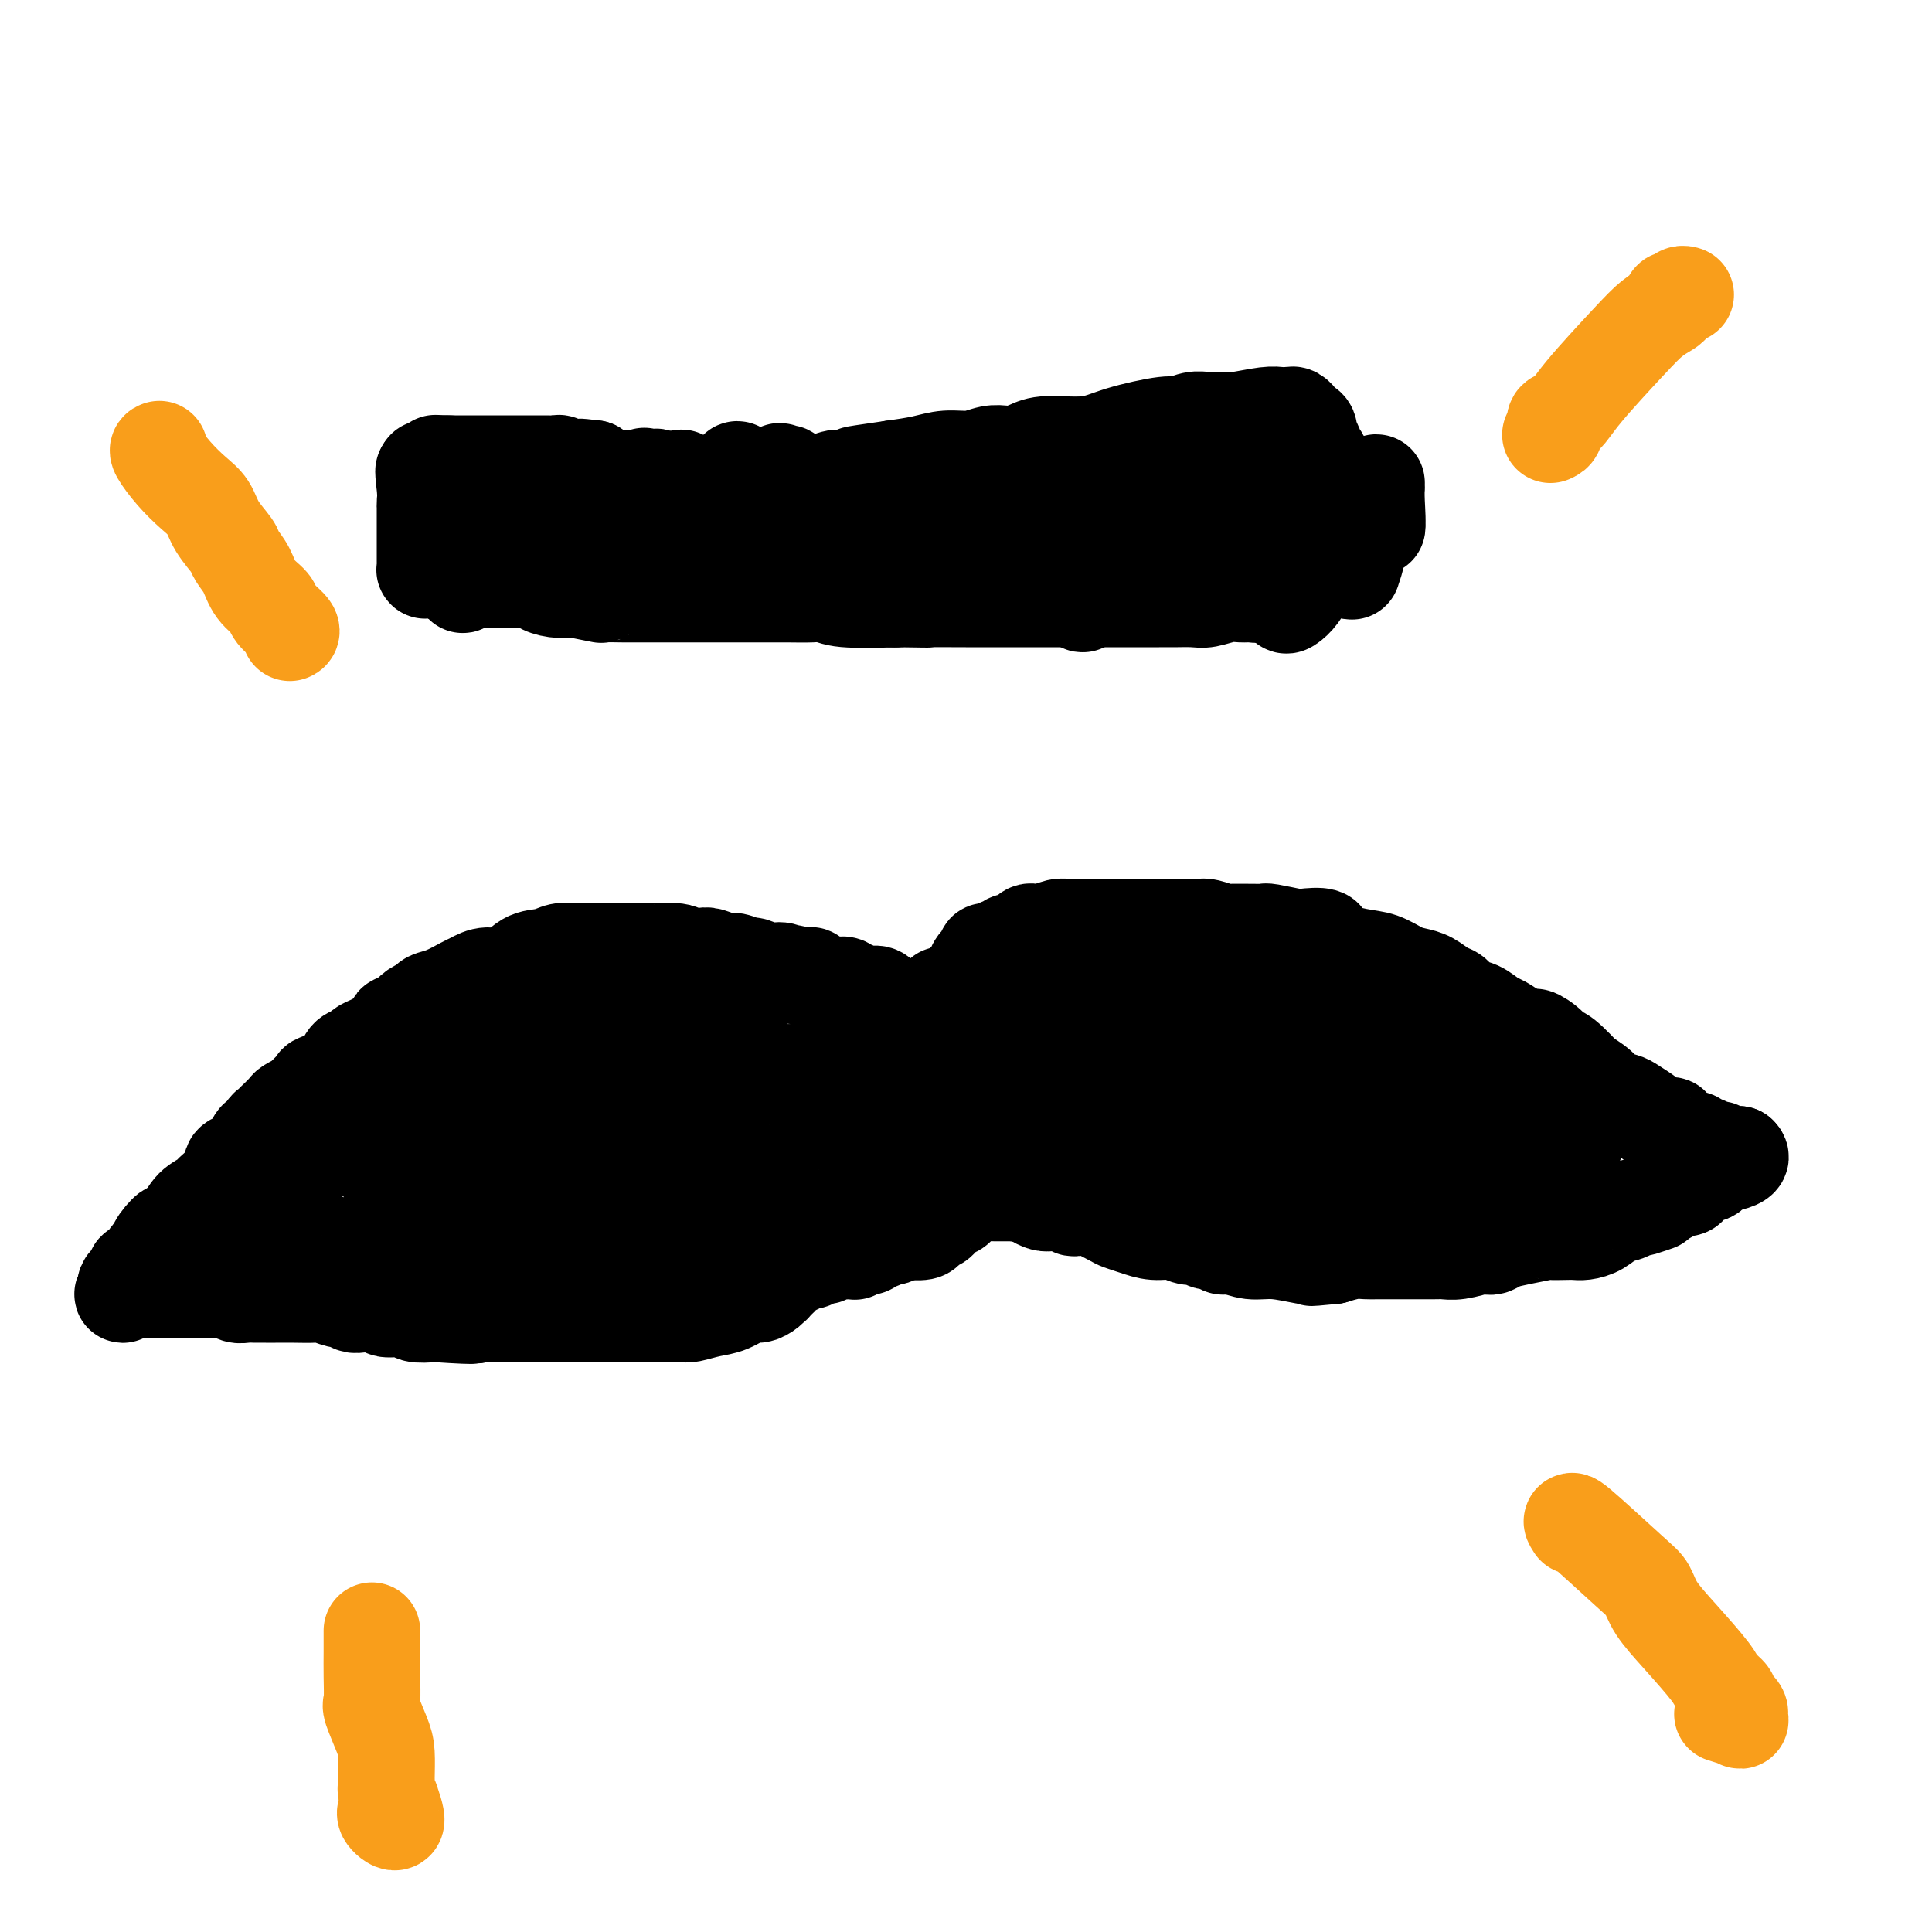 <svg viewBox='0 0 400 400' version='1.1' xmlns='http://www.w3.org/2000/svg' xmlns:xlink='http://www.w3.org/1999/xlink'><g fill='none' stroke='#000000' stroke-width='20' stroke-linecap='round' stroke-linejoin='round'><path d='M189,210c-0.333,0.007 -0.666,0.014 -1,0c-0.334,-0.014 -0.670,-0.050 -1,0c-0.330,0.050 -0.653,0.185 -1,0c-0.347,-0.185 -0.717,-0.689 -1,-1c-0.283,-0.311 -0.477,-0.427 -1,-1c-0.523,-0.573 -1.373,-1.603 -2,-2c-0.627,-0.397 -1.032,-0.163 -2,0c-0.968,0.163 -2.500,0.254 -3,0c-0.500,-0.254 0.033,-0.852 0,-1c-0.033,-0.148 -0.634,0.154 -1,0c-0.366,-0.154 -0.499,-0.763 -1,-1c-0.501,-0.237 -1.369,-0.102 -2,0c-0.631,0.102 -1.025,0.172 -2,0c-0.975,-0.172 -2.532,-0.585 -3,-1c-0.468,-0.415 0.152,-0.833 0,-1c-0.152,-0.167 -1.076,-0.084 -2,0'/><path d='M166,202c-3.926,-1.172 -2.240,-0.103 -2,0c0.240,0.103 -0.965,-0.761 -2,-1c-1.035,-0.239 -1.900,0.147 -3,0c-1.100,-0.147 -2.434,-0.828 -3,-1c-0.566,-0.172 -0.363,0.164 -1,0c-0.637,-0.164 -2.115,-0.827 -3,-1c-0.885,-0.173 -1.177,0.146 -2,0c-0.823,-0.146 -2.176,-0.757 -3,-1c-0.824,-0.243 -1.118,-0.118 -2,0c-0.882,0.118 -2.353,0.228 -3,0c-0.647,-0.228 -0.471,-0.793 -2,-1c-1.529,-0.207 -4.763,-0.055 -6,0c-1.237,0.055 -0.479,0.015 -1,0c-0.521,-0.015 -2.323,-0.004 -4,0c-1.677,0.004 -3.229,0.001 -4,0c-0.771,-0.001 -0.762,-0.001 -1,0c-0.238,0.001 -0.723,0.004 -1,0c-0.277,-0.004 -0.345,-0.014 -1,0c-0.655,0.014 -1.896,0.054 -3,0c-1.104,-0.054 -2.070,-0.201 -3,0c-0.930,0.201 -1.825,0.751 -3,1c-1.175,0.249 -2.631,0.198 -4,1c-1.369,0.802 -2.652,2.456 -4,3c-1.348,0.544 -2.760,-0.023 -4,0c-1.240,0.023 -2.306,0.636 -3,1c-0.694,0.364 -1.015,0.478 -2,1c-0.985,0.522 -2.634,1.452 -4,2c-1.366,0.548 -2.449,0.714 -3,1c-0.551,0.286 -0.572,0.692 -1,1c-0.428,0.308 -1.265,0.516 -2,1c-0.735,0.484 -1.367,1.242 -2,2'/><path d='M84,211c-4.794,1.997 -0.780,-0.012 0,0c0.780,0.012 -1.674,2.045 -3,3c-1.326,0.955 -1.525,0.831 -2,1c-0.475,0.169 -1.227,0.629 -2,1c-0.773,0.371 -1.567,0.653 -2,1c-0.433,0.347 -0.505,0.759 -1,1c-0.495,0.241 -1.412,0.311 -2,1c-0.588,0.689 -0.845,1.998 -2,3c-1.155,1.002 -3.206,1.697 -4,2c-0.794,0.303 -0.330,0.212 -1,1c-0.670,0.788 -2.475,2.453 -3,3c-0.525,0.547 0.228,-0.026 0,0c-0.228,0.026 -1.437,0.651 -2,1c-0.563,0.349 -0.479,0.421 -1,1c-0.521,0.579 -1.645,1.666 -2,2c-0.355,0.334 0.059,-0.085 0,0c-0.059,0.085 -0.593,0.674 -1,1c-0.407,0.326 -0.689,0.388 -1,1c-0.311,0.612 -0.652,1.774 -1,2c-0.348,0.226 -0.703,-0.485 -1,0c-0.297,0.485 -0.535,2.165 -1,3c-0.465,0.835 -1.158,0.826 -2,1c-0.842,0.174 -1.835,0.533 -2,1c-0.165,0.467 0.496,1.044 0,2c-0.496,0.956 -2.150,2.291 -3,3c-0.850,0.709 -0.896,0.792 -1,1c-0.104,0.208 -0.265,0.540 -1,1c-0.735,0.460 -2.044,1.047 -3,2c-0.956,0.953 -1.559,2.272 -2,3c-0.441,0.728 -0.721,0.864 -1,1'/><path d='M37,254c-3.748,3.848 -2.118,1.468 -2,1c0.118,-0.468 -1.278,0.975 -2,2c-0.722,1.025 -0.772,1.633 -1,2c-0.228,0.367 -0.635,0.494 -1,1c-0.365,0.506 -0.689,1.393 -1,2c-0.311,0.607 -0.609,0.936 -1,1c-0.391,0.064 -0.875,-0.137 -1,0c-0.125,0.137 0.110,0.611 0,1c-0.110,0.389 -0.566,0.692 -1,1c-0.434,0.308 -0.848,0.621 -1,1c-0.152,0.379 -0.044,0.822 0,1c0.044,0.178 0.022,0.089 0,0'/><path d='M26,267c-1.529,2.011 0.149,0.539 1,0c0.851,-0.539 0.875,-0.144 1,0c0.125,0.144 0.349,0.039 1,0c0.651,-0.039 1.728,-0.010 2,0c0.272,0.010 -0.260,0.003 0,0c0.260,-0.003 1.312,-0.001 2,0c0.688,0.001 1.011,0.000 2,0c0.989,-0.000 2.643,-0.000 4,0c1.357,0.000 2.418,0.000 3,0c0.582,-0.000 0.684,-0.001 1,0c0.316,0.001 0.847,0.004 1,0c0.153,-0.004 -0.072,-0.015 0,0c0.072,0.015 0.442,0.057 1,0c0.558,-0.057 1.305,-0.211 2,0c0.695,0.211 1.340,0.789 2,1c0.660,0.211 1.337,0.057 2,0c0.663,-0.057 1.312,-0.015 2,0c0.688,0.015 1.415,0.003 2,0c0.585,-0.003 1.029,0.003 2,0c0.971,-0.003 2.469,-0.016 4,0c1.531,0.016 3.096,0.061 4,0c0.904,-0.061 1.146,-0.226 2,0c0.854,0.226 2.321,0.844 3,1c0.679,0.156 0.571,-0.150 1,0c0.429,0.150 1.397,0.757 2,1c0.603,0.243 0.842,0.121 2,0c1.158,-0.121 3.236,-0.242 4,0c0.764,0.242 0.215,0.848 1,1c0.785,0.152 2.904,-0.152 4,0c1.096,0.152 1.170,0.758 2,1c0.830,0.242 2.415,0.121 4,0'/><path d='M90,272c11.422,0.774 7.976,0.207 7,0c-0.976,-0.207 0.516,-0.056 2,0c1.484,0.056 2.959,0.015 4,0c1.041,-0.015 1.647,-0.004 3,0c1.353,0.004 3.452,0.001 5,0c1.548,-0.001 2.545,-0.000 4,0c1.455,0.000 3.367,0.000 5,0c1.633,-0.000 2.987,-0.000 4,0c1.013,0.000 1.684,0.000 2,0c0.316,-0.000 0.277,-0.000 2,0c1.723,0.000 5.208,0.001 7,0c1.792,-0.001 1.890,-0.004 2,0c0.110,0.004 0.233,0.013 1,0c0.767,-0.013 2.177,-0.050 3,0c0.823,0.050 1.060,0.186 2,0c0.940,-0.186 2.584,-0.693 4,-1c1.416,-0.307 2.604,-0.412 4,-1c1.396,-0.588 3.001,-1.659 4,-2c0.999,-0.341 1.391,0.048 2,0c0.609,-0.048 1.433,-0.533 2,-1c0.567,-0.467 0.875,-0.917 1,-1c0.125,-0.083 0.065,0.200 0,0c-0.065,-0.200 -0.135,-0.882 0,-1c0.135,-0.118 0.474,0.327 1,0c0.526,-0.327 1.237,-1.425 2,-2c0.763,-0.575 1.577,-0.626 2,-1c0.423,-0.374 0.453,-1.069 1,-2c0.547,-0.931 1.609,-2.097 2,-3c0.391,-0.903 0.112,-1.544 0,-2c-0.112,-0.456 -0.056,-0.728 0,-1'/><path d='M168,254c1.327,-2.372 0.145,-1.802 0,-2c-0.145,-0.198 0.746,-1.166 1,-2c0.254,-0.834 -0.128,-1.536 0,-2c0.128,-0.464 0.766,-0.690 1,-1c0.234,-0.310 0.063,-0.703 0,-1c-0.063,-0.297 -0.017,-0.499 0,-1c0.017,-0.501 0.004,-1.302 0,-2c-0.004,-0.698 -0.001,-1.294 0,-2c0.001,-0.706 0.000,-1.521 0,-2c-0.000,-0.479 -0.000,-0.623 0,-1c0.000,-0.377 0.001,-0.989 0,-2c-0.001,-1.011 -0.002,-2.422 0,-3c0.002,-0.578 0.008,-0.322 0,-1c-0.008,-0.678 -0.030,-2.291 0,-3c0.030,-0.709 0.112,-0.515 0,-1c-0.112,-0.485 -0.419,-1.650 0,-3c0.419,-1.350 1.562,-2.886 2,-4c0.438,-1.114 0.170,-1.805 0,-2c-0.170,-0.195 -0.244,0.106 0,0c0.244,-0.106 0.804,-0.619 1,-1c0.196,-0.381 0.026,-0.631 0,-1c-0.026,-0.369 0.090,-0.858 0,-1c-0.090,-0.142 -0.386,0.061 0,0c0.386,-0.061 1.454,-0.388 2,0c0.546,0.388 0.570,1.489 1,2c0.430,0.511 1.266,0.432 2,2c0.734,1.568 1.367,4.784 2,8'/><path d='M180,228c0.652,1.630 -0.218,-0.296 0,0c0.218,0.296 1.523,2.814 2,4c0.477,1.186 0.125,1.041 0,1c-0.125,-0.041 -0.023,0.022 0,0c0.023,-0.022 -0.032,-0.130 0,0c0.032,0.130 0.153,0.497 0,1c-0.153,0.503 -0.578,1.141 0,-1c0.578,-2.141 2.159,-7.061 3,-9c0.841,-1.939 0.943,-0.897 1,-2c0.057,-1.103 0.071,-4.350 0,-6c-0.071,-1.650 -0.225,-1.704 0,-2c0.225,-0.296 0.831,-0.836 1,-1c0.169,-0.164 -0.098,0.046 0,1c0.098,0.954 0.562,2.651 1,4c0.438,1.349 0.849,2.351 1,3c0.151,0.649 0.041,0.944 0,2c-0.041,1.056 -0.012,2.873 0,4c0.012,1.127 0.006,1.563 0,2'/><path d='M189,229c0.309,3.118 0.083,2.914 0,3c-0.083,0.086 -0.022,0.461 0,1c0.022,0.539 0.006,1.242 0,2c-0.006,0.758 -0.001,1.571 0,2c0.001,0.429 -0.002,0.472 0,1c0.002,0.528 0.011,1.540 0,2c-0.011,0.460 -0.040,0.370 0,1c0.040,0.630 0.150,1.982 0,3c-0.150,1.018 -0.561,1.701 -1,2c-0.439,0.299 -0.906,0.213 -1,1c-0.094,0.787 0.187,2.447 0,3c-0.187,0.553 -0.841,-0.003 -1,0c-0.159,0.003 0.176,0.564 0,1c-0.176,0.436 -0.863,0.748 -1,1c-0.137,0.252 0.274,0.444 0,1c-0.274,0.556 -1.235,1.478 -2,2c-0.765,0.522 -1.336,0.646 -2,1c-0.664,0.354 -1.422,0.938 -2,1c-0.578,0.062 -0.977,-0.397 -2,0c-1.023,0.397 -2.671,1.650 -4,2c-1.329,0.350 -2.340,-0.205 -4,0c-1.660,0.205 -3.968,1.169 -6,2c-2.032,0.831 -3.786,1.529 -5,2c-1.214,0.471 -1.886,0.715 -3,1c-1.114,0.285 -2.669,0.612 -4,1c-1.331,0.388 -2.437,0.836 -3,1c-0.563,0.164 -0.584,0.044 -1,0c-0.416,-0.044 -1.227,-0.012 -2,0c-0.773,0.012 -1.506,0.003 -3,0c-1.494,-0.003 -3.747,-0.002 -6,0'/><path d='M136,266c-4.037,-0.007 -8.131,-0.024 -12,0c-3.869,0.024 -7.514,0.090 -10,0c-2.486,-0.090 -3.813,-0.336 -5,-1c-1.187,-0.664 -2.233,-1.746 -3,-2c-0.767,-0.254 -1.254,0.322 -2,0c-0.746,-0.322 -1.751,-1.540 -2,-2c-0.249,-0.460 0.257,-0.162 0,0c-0.257,0.162 -1.276,0.187 -2,0c-0.724,-0.187 -1.152,-0.586 -2,-1c-0.848,-0.414 -2.117,-0.843 -3,-1c-0.883,-0.157 -1.380,-0.042 -2,0c-0.620,0.042 -1.363,0.011 -2,0c-0.637,-0.011 -1.168,-0.002 -2,0c-0.832,0.002 -1.966,-0.004 -3,0c-1.034,0.004 -1.968,0.016 -4,0c-2.032,-0.016 -5.160,-0.061 -7,0c-1.840,0.061 -2.391,0.226 -3,0c-0.609,-0.226 -1.277,-0.844 -2,-1c-0.723,-0.156 -1.502,0.152 -2,0c-0.498,-0.152 -0.714,-0.762 -1,-1c-0.286,-0.238 -0.642,-0.102 -1,0c-0.358,0.102 -0.716,0.172 -1,0c-0.284,-0.172 -0.492,-0.586 -1,-1c-0.508,-0.414 -1.317,-0.828 -2,-1c-0.683,-0.172 -1.241,-0.101 -2,0c-0.759,0.101 -1.719,0.233 -2,0c-0.281,-0.233 0.117,-0.832 0,-1c-0.117,-0.168 -0.748,0.095 -1,0c-0.252,-0.095 -0.126,-0.547 0,-1'/><path d='M57,253c-2.321,-1.111 -0.622,-0.889 0,-1c0.622,-0.111 0.167,-0.556 0,-1c-0.167,-0.444 -0.046,-0.886 0,-1c0.046,-0.114 0.016,0.101 0,0c-0.016,-0.101 -0.019,-0.516 0,-1c0.019,-0.484 0.061,-1.035 0,-2c-0.061,-0.965 -0.226,-2.342 0,-3c0.226,-0.658 0.842,-0.596 2,-1c1.158,-0.404 2.856,-1.273 4,-2c1.144,-0.727 1.733,-1.313 3,-2c1.267,-0.687 3.212,-1.476 4,-2c0.788,-0.524 0.419,-0.784 1,-1c0.581,-0.216 2.112,-0.390 3,-1c0.888,-0.610 1.131,-1.658 2,-2c0.869,-0.342 2.362,0.022 3,0c0.638,-0.022 0.422,-0.430 1,-1c0.578,-0.570 1.952,-1.301 3,-2c1.048,-0.699 1.772,-1.367 3,-2c1.228,-0.633 2.962,-1.231 4,-2c1.038,-0.769 1.380,-1.710 2,-2c0.620,-0.290 1.519,0.072 2,0c0.481,-0.072 0.543,-0.578 1,-1c0.457,-0.422 1.307,-0.759 2,-1c0.693,-0.241 1.228,-0.384 2,-1c0.772,-0.616 1.781,-1.704 3,-2c1.219,-0.296 2.647,0.200 4,0c1.353,-0.200 2.631,-1.095 4,-2c1.369,-0.905 2.830,-1.821 4,-2c1.170,-0.179 2.049,0.377 3,0c0.951,-0.377 1.976,-1.689 3,-3'/><path d='M120,212c11.324,-5.177 8.134,-2.119 8,-1c-0.134,1.119 2.790,0.300 4,0c1.210,-0.300 0.708,-0.080 1,0c0.292,0.080 1.377,0.021 2,0c0.623,-0.021 0.783,-0.003 1,0c0.217,0.003 0.490,-0.010 1,0c0.510,0.010 1.259,0.042 2,0c0.741,-0.042 1.476,-0.157 2,0c0.524,0.157 0.837,0.588 1,1c0.163,0.412 0.178,0.806 1,2c0.822,1.194 2.453,3.187 3,4c0.547,0.813 0.010,0.445 0,1c-0.010,0.555 0.505,2.032 1,3c0.495,0.968 0.969,1.428 1,2c0.031,0.572 -0.380,1.257 0,2c0.380,0.743 1.552,1.545 2,2c0.448,0.455 0.173,0.564 0,1c-0.173,0.436 -0.242,1.200 0,2c0.242,0.800 0.797,1.635 1,2c0.203,0.365 0.055,0.261 0,1c-0.055,0.739 -0.017,2.323 0,3c0.017,0.677 0.012,0.447 0,1c-0.012,0.553 -0.032,1.888 0,3c0.032,1.112 0.116,2.000 0,3c-0.116,1.000 -0.431,2.110 -1,3c-0.569,0.890 -1.393,1.559 -2,2c-0.607,0.441 -0.997,0.654 -2,1c-1.003,0.346 -2.619,0.825 -4,1c-1.381,0.175 -2.526,0.047 -4,0c-1.474,-0.047 -3.278,-0.013 -5,0c-1.722,0.013 -3.361,0.007 -5,0'/><path d='M128,251c-2.851,-0.256 -2.978,-0.896 -4,-1c-1.022,-0.104 -2.938,0.327 -5,0c-2.062,-0.327 -4.271,-1.412 -6,-2c-1.729,-0.588 -2.978,-0.679 -4,-1c-1.022,-0.321 -1.818,-0.874 -3,-1c-1.182,-0.126 -2.749,0.173 -4,0c-1.251,-0.173 -2.185,-0.820 -3,-1c-0.815,-0.180 -1.510,0.106 -2,0c-0.490,-0.106 -0.776,-0.603 -1,-1c-0.224,-0.397 -0.387,-0.695 -1,-1c-0.613,-0.305 -1.675,-0.618 -2,-1c-0.325,-0.382 0.088,-0.835 0,-1c-0.088,-0.165 -0.677,-0.044 -1,0c-0.323,0.044 -0.382,0.011 -1,0c-0.618,-0.011 -1.797,0.000 -3,0c-1.203,-0.000 -2.431,-0.011 -3,0c-0.569,0.011 -0.478,0.044 -1,0c-0.522,-0.044 -1.656,-0.167 -2,0c-0.344,0.167 0.103,0.622 0,1c-0.103,0.378 -0.755,0.677 -1,1c-0.245,0.323 -0.082,0.669 0,1c0.082,0.331 0.084,0.645 0,1c-0.084,0.355 -0.253,0.749 0,1c0.253,0.251 0.930,0.357 2,0c1.070,-0.357 2.535,-1.179 4,-2'/><path d='M87,244c2.991,-1.121 7.467,-3.922 10,-5c2.533,-1.078 3.123,-0.432 5,-1c1.877,-0.568 5.039,-2.351 8,-4c2.961,-1.649 5.719,-3.166 8,-4c2.281,-0.834 4.084,-0.985 6,-2c1.916,-1.015 3.944,-2.894 6,-4c2.056,-1.106 4.140,-1.437 7,-3c2.860,-1.563 6.496,-4.356 9,-6c2.504,-1.644 3.877,-2.138 5,-3c1.123,-0.862 1.995,-2.092 2,-1c0.005,1.092 -0.856,4.508 -2,7c-1.144,2.492 -2.572,4.062 -4,6c-1.428,1.938 -2.855,4.244 -4,6c-1.145,1.756 -2.006,2.961 -3,4c-0.994,1.039 -2.121,1.910 -3,3c-0.879,1.090 -1.512,2.398 -2,3c-0.488,0.602 -0.833,0.497 -1,0c-0.167,-0.497 -0.158,-1.387 0,-2c0.158,-0.613 0.465,-0.948 1,-2c0.535,-1.052 1.298,-2.822 2,-4c0.702,-1.178 1.343,-1.765 1,-2c-0.343,-0.235 -1.672,-0.117 -3,0'/><path d='M135,230c-1.397,-0.454 -4.890,3.411 -7,6c-2.110,2.589 -2.836,3.903 -4,5c-1.164,1.097 -2.766,1.977 -3,2c-0.234,0.023 0.899,-0.810 2,-2c1.101,-1.190 2.168,-2.738 4,-5c1.832,-2.262 4.427,-5.238 6,-7c1.573,-1.762 2.124,-2.308 3,-3c0.876,-0.692 2.079,-1.528 3,-2c0.921,-0.472 1.561,-0.578 2,-1c0.439,-0.422 0.677,-1.160 1,-2c0.323,-0.840 0.731,-1.782 1,-2c0.269,-0.218 0.401,0.288 1,0c0.599,-0.288 1.666,-1.371 2,-2c0.334,-0.629 -0.066,-0.805 0,-1c0.066,-0.195 0.596,-0.408 1,0c0.404,0.408 0.681,1.437 1,2c0.319,0.563 0.681,0.658 1,1c0.319,0.342 0.596,0.929 1,1c0.404,0.071 0.935,-0.373 1,0c0.065,0.373 -0.336,1.564 0,2c0.336,0.436 1.410,0.117 3,0c1.590,-0.117 3.697,-0.031 6,0c2.303,0.031 4.801,0.009 6,0c1.199,-0.009 1.100,-0.004 1,0'/><path d='M167,222c2.649,0.000 1.273,0.001 1,0c-0.273,-0.001 0.557,-0.004 1,0c0.443,0.004 0.497,0.015 1,0c0.503,-0.015 1.454,-0.056 2,0c0.546,0.056 0.685,0.207 1,0c0.315,-0.207 0.804,-0.774 1,-1c0.196,-0.226 0.098,-0.113 0,0'/><path d='M195,206c0.024,0.423 0.048,0.845 0,1c-0.048,0.155 -0.167,0.042 0,0c0.167,-0.042 0.619,-0.012 1,0c0.381,0.012 0.690,0.006 1,0'/><path d='M197,207c0.504,0.025 0.765,-0.413 1,-1c0.235,-0.587 0.445,-1.323 1,-2c0.555,-0.677 1.454,-1.296 2,-2c0.546,-0.704 0.738,-1.495 1,-2c0.262,-0.505 0.595,-0.724 1,-1c0.405,-0.276 0.883,-0.609 1,-1c0.117,-0.391 -0.127,-0.841 0,-1c0.127,-0.159 0.626,-0.027 1,0c0.374,0.027 0.624,-0.049 1,0c0.376,0.049 0.878,0.224 1,0c0.122,-0.224 -0.136,-0.847 0,-1c0.136,-0.153 0.667,0.166 1,0c0.333,-0.166 0.470,-0.815 1,-1c0.530,-0.185 1.453,0.095 2,0c0.547,-0.095 0.716,-0.565 1,-1c0.284,-0.435 0.682,-0.834 1,-1c0.318,-0.166 0.558,-0.097 1,0c0.442,0.097 1.088,0.222 2,0c0.912,-0.222 2.090,-0.792 3,-1c0.910,-0.208 1.554,-0.056 2,0c0.446,0.056 0.696,0.015 1,0c0.304,-0.015 0.664,-0.004 1,0c0.336,0.004 0.648,0.001 1,0c0.352,-0.001 0.744,-0.000 2,0c1.256,0.000 3.377,0.000 5,0c1.623,-0.000 2.750,-0.000 4,0c1.250,0.000 2.625,0.000 4,0'/><path d='M239,192c4.292,-0.155 2.022,-0.042 1,0c-1.022,0.042 -0.796,0.011 0,0c0.796,-0.011 2.161,-0.004 3,0c0.839,0.004 1.151,0.005 2,0c0.849,-0.005 2.235,-0.015 3,0c0.765,0.015 0.910,0.057 1,0c0.090,-0.057 0.125,-0.211 1,0c0.875,0.211 2.588,0.789 3,1c0.412,0.211 -0.479,0.056 1,0c1.479,-0.056 5.328,-0.011 7,0c1.672,0.011 1.166,-0.011 1,0c-0.166,0.011 0.010,0.054 0,0c-0.010,-0.054 -0.204,-0.205 1,0c1.204,0.205 3.805,0.766 5,1c1.195,0.234 0.983,0.142 2,0c1.017,-0.142 3.262,-0.333 4,0c0.738,0.333 -0.032,1.189 1,2c1.032,0.811 3.865,1.578 6,2c2.135,0.422 3.573,0.498 5,1c1.427,0.502 2.844,1.429 4,2c1.156,0.571 2.052,0.787 3,1c0.948,0.213 1.947,0.423 3,1c1.053,0.577 2.159,1.521 3,2c0.841,0.479 1.417,0.495 2,1c0.583,0.505 1.172,1.501 2,2c0.828,0.499 1.896,0.501 3,1c1.104,0.499 2.244,1.495 3,2c0.756,0.505 1.127,0.521 2,1c0.873,0.479 2.250,1.423 3,2c0.750,0.577 0.875,0.789 1,1'/><path d='M315,215c6.930,3.221 3.753,0.773 3,0c-0.753,-0.773 0.916,0.127 2,1c1.084,0.873 1.583,1.718 2,2c0.417,0.282 0.754,0.002 2,1c1.246,0.998 3.402,3.276 4,4c0.598,0.724 -0.361,-0.105 0,0c0.361,0.105 2.041,1.145 3,2c0.959,0.855 1.198,1.524 2,2c0.802,0.476 2.168,0.758 3,1c0.832,0.242 1.131,0.442 2,1c0.869,0.558 2.309,1.473 3,2c0.691,0.527 0.632,0.666 1,1c0.368,0.334 1.163,0.864 2,1c0.837,0.136 1.716,-0.121 2,0c0.284,0.121 -0.026,0.620 0,1c0.026,0.380 0.388,0.642 1,1c0.612,0.358 1.472,0.813 2,1c0.528,0.187 0.723,0.107 1,0c0.277,-0.107 0.638,-0.240 1,0c0.362,0.240 0.727,0.853 1,1c0.273,0.147 0.454,-0.171 1,0c0.546,0.171 1.456,0.830 2,1c0.544,0.170 0.723,-0.151 1,0c0.277,0.151 0.652,0.772 1,1c0.348,0.228 0.671,0.061 1,0c0.329,-0.061 0.666,-0.018 1,0c0.334,0.018 0.667,0.009 1,0'/><path d='M360,239c1.379,1.084 -1.672,1.793 -3,2c-1.328,0.207 -0.933,-0.088 -1,0c-0.067,0.088 -0.595,0.558 -1,1c-0.405,0.442 -0.686,0.857 -1,1c-0.314,0.143 -0.660,0.014 -1,0c-0.340,-0.014 -0.672,0.086 -1,0c-0.328,-0.086 -0.650,-0.360 -1,0c-0.350,0.360 -0.726,1.353 -1,2c-0.274,0.647 -0.445,0.947 -1,1c-0.555,0.053 -1.496,-0.139 -2,0c-0.504,0.139 -0.573,0.611 -1,1c-0.427,0.389 -1.214,0.694 -2,1'/><path d='M344,248c-2.532,1.559 -0.862,0.957 -1,1c-0.138,0.043 -2.084,0.732 -3,1c-0.916,0.268 -0.800,0.117 -1,0c-0.200,-0.117 -0.714,-0.199 -1,0c-0.286,0.199 -0.342,0.680 -1,1c-0.658,0.320 -1.918,0.478 -3,1c-1.082,0.522 -1.986,1.408 -3,2c-1.014,0.592 -2.138,0.890 -3,1c-0.862,0.110 -1.462,0.033 -2,0c-0.538,-0.033 -1.015,-0.020 -2,0c-0.985,0.020 -2.477,0.048 -3,0c-0.523,-0.048 -0.077,-0.170 -1,0c-0.923,0.170 -3.217,0.634 -5,1c-1.783,0.366 -3.057,0.634 -4,1c-0.943,0.366 -1.556,0.829 -2,1c-0.444,0.171 -0.720,0.050 -1,0c-0.280,-0.050 -0.565,-0.027 -1,0c-0.435,0.027 -1.020,0.060 -1,0c0.020,-0.060 0.644,-0.212 0,0c-0.644,0.212 -2.557,0.789 -4,1c-1.443,0.211 -2.416,0.057 -3,0c-0.584,-0.057 -0.779,-0.015 -1,0c-0.221,0.015 -0.467,0.004 -1,0c-0.533,-0.004 -1.354,-0.001 -2,0c-0.646,0.001 -1.117,0.001 -2,0c-0.883,-0.001 -2.178,-0.001 -3,0c-0.822,0.001 -1.170,0.003 -2,0c-0.830,-0.003 -2.140,-0.011 -3,0c-0.860,0.011 -1.270,0.041 -2,0c-0.730,-0.041 -1.780,-0.155 -3,0c-1.220,0.155 -2.610,0.577 -4,1'/><path d='M276,260c-8.177,0.778 -2.619,0.224 -1,0c1.619,-0.224 -0.700,-0.117 -2,0c-1.300,0.117 -1.581,0.243 -3,0c-1.419,-0.243 -3.976,-0.854 -6,-1c-2.024,-0.146 -3.515,0.172 -5,0c-1.485,-0.172 -2.964,-0.835 -4,-1c-1.036,-0.165 -1.628,0.167 -2,0c-0.372,-0.167 -0.525,-0.833 -1,-1c-0.475,-0.167 -1.274,0.166 -2,0c-0.726,-0.166 -1.380,-0.832 -2,-1c-0.620,-0.168 -1.206,0.162 -2,0c-0.794,-0.162 -1.796,-0.816 -3,-1c-1.204,-0.184 -2.610,0.101 -4,0c-1.390,-0.101 -2.764,-0.587 -4,-1c-1.236,-0.413 -2.334,-0.752 -3,-1c-0.666,-0.248 -0.899,-0.407 -2,-1c-1.101,-0.593 -3.069,-1.622 -4,-2c-0.931,-0.378 -0.825,-0.105 -1,0c-0.175,0.105 -0.631,0.042 -1,0c-0.369,-0.042 -0.651,-0.063 -1,0c-0.349,0.063 -0.765,0.210 -1,0c-0.235,-0.210 -0.288,-0.778 -1,-1c-0.712,-0.222 -2.084,-0.097 -3,0c-0.916,0.097 -1.375,0.166 -2,0c-0.625,-0.166 -1.417,-0.566 -2,-1c-0.583,-0.434 -0.957,-0.901 -1,-1c-0.043,-0.099 0.246,0.169 0,0c-0.246,-0.169 -1.028,-0.776 -2,-1c-0.972,-0.224 -2.135,-0.064 -3,0c-0.865,0.064 -1.433,0.032 -2,0'/><path d='M206,246c-11.112,-2.410 -3.891,-1.434 -2,-1c1.891,0.434 -1.549,0.328 -3,0c-1.451,-0.328 -0.915,-0.876 -1,-1c-0.085,-0.124 -0.793,0.176 -1,0c-0.207,-0.176 0.085,-0.828 0,-1c-0.085,-0.172 -0.546,0.134 -1,0c-0.454,-0.134 -0.899,-0.710 -1,-1c-0.101,-0.290 0.142,-0.295 0,-1c-0.142,-0.705 -0.669,-2.112 -1,-3c-0.331,-0.888 -0.467,-1.258 -1,-2c-0.533,-0.742 -1.463,-1.858 -2,-3c-0.537,-1.142 -0.680,-2.312 -1,-3c-0.320,-0.688 -0.818,-0.894 -1,-2c-0.182,-1.106 -0.049,-3.112 0,-4c0.049,-0.888 0.013,-0.657 0,-1c-0.013,-0.343 -0.004,-1.259 0,-2c0.004,-0.741 0.001,-1.308 0,-2c-0.001,-0.692 -0.000,-1.510 0,-2c0.000,-0.490 0.000,-0.651 0,-1c-0.000,-0.349 -0.000,-0.887 0,-1c0.000,-0.113 0.000,0.200 0,0c-0.000,-0.200 -0.000,-0.914 0,-1c0.000,-0.086 0.000,0.457 0,1'/><path d='M191,215c0.545,-2.055 2.906,1.807 4,4c1.094,2.193 0.920,2.717 1,3c0.080,0.283 0.416,0.325 1,1c0.584,0.675 1.418,1.982 2,3c0.582,1.018 0.912,1.746 1,2c0.088,0.254 -0.066,0.036 0,0c0.066,-0.036 0.354,0.112 1,0c0.646,-0.112 1.651,-0.485 2,0c0.349,0.485 0.041,1.826 1,0c0.959,-1.826 3.185,-6.820 4,-9c0.815,-2.180 0.218,-1.545 0,-2c-0.218,-0.455 -0.059,-1.998 0,-3c0.059,-1.002 0.018,-1.462 0,-2c-0.018,-0.538 -0.012,-1.154 0,-2c0.012,-0.846 0.031,-1.924 0,-2c-0.031,-0.076 -0.113,0.848 0,2c0.113,1.152 0.422,2.532 0,6c-0.422,3.468 -1.575,9.026 -2,12c-0.425,2.974 -0.123,3.366 0,4c0.123,0.634 0.066,1.510 0,2c-0.066,0.490 -0.141,0.596 0,1c0.141,0.404 0.496,1.108 1,0c0.504,-1.108 1.156,-4.029 2,-6c0.844,-1.971 1.881,-2.992 3,-5c1.119,-2.008 2.320,-5.002 3,-7c0.680,-1.998 0.840,-2.999 1,-4'/><path d='M216,213c1.771,-3.750 1.198,-2.124 1,-2c-0.198,0.124 -0.021,-1.254 0,-2c0.021,-0.746 -0.115,-0.860 0,-1c0.115,-0.140 0.482,-0.307 1,0c0.518,0.307 1.186,1.087 2,3c0.814,1.913 1.774,4.960 3,7c1.226,2.040 2.720,3.074 4,4c1.280,0.926 2.347,1.742 3,2c0.653,0.258 0.893,-0.044 1,0c0.107,0.044 0.081,0.433 0,0c-0.081,-0.433 -0.218,-1.689 0,-3c0.218,-1.311 0.790,-2.677 1,-4c0.210,-1.323 0.056,-2.602 0,-4c-0.056,-1.398 -0.015,-2.916 0,-4c0.015,-1.084 0.004,-1.736 0,-2c-0.004,-0.264 -0.002,-0.140 0,1c0.002,1.140 0.003,3.296 0,8c-0.003,4.704 -0.011,11.955 0,16c0.011,4.045 0.042,4.885 0,6c-0.042,1.115 -0.156,2.504 0,3c0.156,0.496 0.580,0.098 1,0c0.420,-0.098 0.834,0.103 1,0c0.166,-0.103 0.083,-0.511 1,-2c0.917,-1.489 2.833,-4.059 4,-6c1.167,-1.941 1.583,-3.253 2,-5c0.417,-1.747 0.833,-3.928 1,-6c0.167,-2.072 0.083,-4.036 0,-6'/><path d='M242,216c0.466,-3.036 0.129,-2.125 0,-1c-0.129,1.125 -0.052,2.464 0,4c0.052,1.536 0.078,3.268 0,5c-0.078,1.732 -0.261,3.465 0,4c0.261,0.535 0.967,-0.129 1,0c0.033,0.129 -0.608,1.051 0,0c0.608,-1.051 2.464,-4.073 3,-6c0.536,-1.927 -0.248,-2.758 0,-4c0.248,-1.242 1.527,-2.895 2,-4c0.473,-1.105 0.141,-1.663 0,-3c-0.141,-1.337 -0.090,-3.453 0,-5c0.090,-1.547 0.218,-2.524 0,-3c-0.218,-0.476 -0.784,-0.452 -1,0c-0.216,0.452 -0.082,1.331 -1,3c-0.918,1.669 -2.888,4.129 -4,7c-1.112,2.871 -1.367,6.154 -2,9c-0.633,2.846 -1.645,5.255 -2,7c-0.355,1.745 -0.054,2.827 0,4c0.054,1.173 -0.139,2.437 0,3c0.139,0.563 0.611,0.427 1,0c0.389,-0.427 0.697,-1.143 1,-1c0.303,0.143 0.603,1.145 1,0c0.397,-1.145 0.891,-4.437 1,-6c0.109,-1.563 -0.167,-1.398 0,-2c0.167,-0.602 0.776,-1.970 0,-3c-0.776,-1.030 -2.936,-1.723 -5,-2c-2.064,-0.277 -4.032,-0.139 -6,0'/><path d='M231,222c-1.973,-0.283 -1.404,0.009 -2,0c-0.596,-0.009 -2.357,-0.319 -3,0c-0.643,0.319 -0.169,1.267 0,2c0.169,0.733 0.031,1.251 0,2c-0.031,0.749 0.044,1.728 0,2c-0.044,0.272 -0.208,-0.165 0,0c0.208,0.165 0.789,0.931 1,1c0.211,0.069 0.054,-0.558 0,-1c-0.054,-0.442 -0.003,-0.699 0,-1c0.003,-0.301 -0.041,-0.645 0,-1c0.041,-0.355 0.169,-0.722 0,-1c-0.169,-0.278 -0.633,-0.468 -1,0c-0.367,0.468 -0.635,1.593 -1,3c-0.365,1.407 -0.825,3.095 -1,4c-0.175,0.905 -0.064,1.027 0,1c0.064,-0.027 0.081,-0.205 0,0c-0.081,0.205 -0.259,0.791 0,1c0.259,0.209 0.955,0.042 1,0c0.045,-0.042 -0.563,0.041 1,0c1.563,-0.041 5.296,-0.207 8,-1c2.704,-0.793 4.378,-2.212 6,-3c1.622,-0.788 3.191,-0.945 4,-2c0.809,-1.055 0.858,-3.009 1,-4c0.142,-0.991 0.378,-1.018 1,-2c0.622,-0.982 1.629,-2.918 2,-5c0.371,-2.082 0.106,-4.309 0,-6c-0.106,-1.691 -0.053,-2.845 0,-4'/><path d='M248,207c0.619,-4.185 0.166,-4.147 0,-5c-0.166,-0.853 -0.044,-2.596 0,-3c0.044,-0.404 0.012,0.530 0,1c-0.012,0.470 -0.003,0.475 0,3c0.003,2.525 0.001,7.572 0,12c-0.001,4.428 -0.002,8.239 0,13c0.002,4.761 0.008,10.473 0,14c-0.008,3.527 -0.030,4.870 0,7c0.030,2.130 0.111,5.049 1,5c0.889,-0.049 2.584,-3.064 4,-6c1.416,-2.936 2.551,-5.791 4,-9c1.449,-3.209 3.211,-6.772 5,-11c1.789,-4.228 3.604,-9.123 5,-13c1.396,-3.877 2.374,-6.737 3,-9c0.626,-2.263 0.900,-3.930 1,-5c0.100,-1.070 0.027,-1.543 0,-2c-0.027,-0.457 -0.007,-0.896 0,-1c0.007,-0.104 0.001,0.129 0,1c-0.001,0.871 0.003,2.380 0,3c-0.003,0.620 -0.012,0.351 0,3c0.012,2.649 0.044,8.215 0,11c-0.044,2.785 -0.166,2.788 0,4c0.166,1.212 0.619,3.632 1,4c0.381,0.368 0.691,-1.316 1,-3'/><path d='M273,221c0.608,-1.683 1.627,-4.391 2,-7c0.373,-2.609 0.100,-5.118 0,-7c-0.100,-1.882 -0.027,-3.138 0,-4c0.027,-0.862 0.008,-1.330 0,-1c-0.008,0.330 -0.004,1.459 0,2c0.004,0.541 0.008,0.495 0,2c-0.008,1.505 -0.026,4.562 0,7c0.026,2.438 0.098,4.259 0,6c-0.098,1.741 -0.366,3.404 0,5c0.366,1.596 1.367,3.125 2,4c0.633,0.875 0.899,1.095 1,0c0.101,-1.095 0.038,-3.505 0,-6c-0.038,-2.495 -0.053,-5.076 0,-7c0.053,-1.924 0.172,-3.190 0,-2c-0.172,1.190 -0.634,4.838 -1,8c-0.366,3.162 -0.634,5.838 -1,8c-0.366,2.162 -0.830,3.811 -1,5c-0.170,1.189 -0.046,1.919 0,2c0.046,0.081 0.014,-0.487 0,-1c-0.014,-0.513 -0.009,-0.972 0,-3c0.009,-2.028 0.023,-5.626 0,-8c-0.023,-2.374 -0.083,-3.524 0,-5c0.083,-1.476 0.309,-3.279 0,-5c-0.309,-1.721 -1.155,-3.361 -2,-5'/><path d='M273,209c-0.468,-3.865 -0.637,-1.026 -1,0c-0.363,1.026 -0.920,0.240 -1,0c-0.080,-0.240 0.318,0.066 0,1c-0.318,0.934 -1.353,2.495 -3,5c-1.647,2.505 -3.905,5.955 -5,9c-1.095,3.045 -1.025,5.684 -1,8c0.025,2.316 0.007,4.310 0,5c-0.007,0.690 -0.002,0.075 0,0c0.002,-0.075 0.001,0.388 0,1c-0.001,0.612 -0.003,1.372 0,-2c0.003,-3.372 0.011,-10.875 -1,-17c-1.011,-6.125 -3.041,-10.872 -4,-13c-0.959,-2.128 -0.845,-1.637 -1,-2c-0.155,-0.363 -0.577,-1.578 -1,-2c-0.423,-0.422 -0.845,-0.050 -1,0c-0.155,0.050 -0.041,-0.223 0,1c0.041,1.223 0.010,3.943 0,6c-0.010,2.057 0.000,3.451 0,6c-0.000,2.549 -0.011,6.252 0,9c0.011,2.748 0.044,4.541 0,6c-0.044,1.459 -0.166,2.585 0,3c0.166,0.415 0.619,0.119 1,0c0.381,-0.119 0.691,-0.059 1,0'/><path d='M256,233c0.391,4.799 0.868,1.297 1,0c0.132,-1.297 -0.081,-0.390 0,0c0.081,0.390 0.455,0.262 1,0c0.545,-0.262 1.263,-0.658 2,0c0.737,0.658 1.495,2.369 2,4c0.505,1.631 0.756,3.182 1,4c0.244,0.818 0.482,0.903 1,1c0.518,0.097 1.318,0.207 2,0c0.682,-0.207 1.247,-0.732 2,-1c0.753,-0.268 1.694,-0.278 3,-1c1.306,-0.722 2.977,-2.155 4,-3c1.023,-0.845 1.399,-1.101 2,-2c0.601,-0.899 1.429,-2.442 2,-4c0.571,-1.558 0.885,-3.130 1,-5c0.115,-1.870 0.031,-4.037 0,-5c-0.031,-0.963 -0.007,-0.722 0,-1c0.007,-0.278 -0.001,-1.074 0,-1c0.001,0.074 0.011,1.019 0,2c-0.011,0.981 -0.042,1.998 0,4c0.042,2.002 0.155,4.990 0,8c-0.155,3.010 -0.580,6.041 -1,9c-0.420,2.959 -0.834,5.845 -1,8c-0.166,2.155 -0.083,3.577 0,5'/><path d='M278,255c-0.408,5.565 -0.427,2.477 0,0c0.427,-2.477 1.299,-4.343 2,-6c0.701,-1.657 1.232,-3.105 2,-5c0.768,-1.895 1.775,-4.237 2,-6c0.225,-1.763 -0.332,-2.946 0,-4c0.332,-1.054 1.553,-1.978 2,-3c0.447,-1.022 0.119,-2.140 0,-3c-0.119,-0.860 -0.028,-1.461 0,-2c0.028,-0.539 -0.008,-1.017 0,-1c0.008,0.017 0.059,0.529 0,1c-0.059,0.471 -0.227,0.900 0,1c0.227,0.100 0.848,-0.131 1,0c0.152,0.131 -0.166,0.624 0,1c0.166,0.376 0.815,0.635 1,0c0.185,-0.635 -0.094,-2.165 0,-3c0.094,-0.835 0.561,-0.975 1,-2c0.439,-1.025 0.850,-2.935 1,-4c0.150,-1.065 0.040,-1.287 0,-2c-0.040,-0.713 -0.012,-1.918 0,-2c0.012,-0.082 0.006,0.959 0,2'/><path d='M290,217c1.863,-4.763 0.522,2.329 0,6c-0.522,3.671 -0.224,3.920 0,5c0.224,1.080 0.374,2.992 1,4c0.626,1.008 1.727,1.111 2,2c0.273,0.889 -0.281,2.565 0,2c0.281,-0.565 1.396,-3.370 2,-5c0.604,-1.630 0.698,-2.086 1,-3c0.302,-0.914 0.812,-2.287 1,-3c0.188,-0.713 0.053,-0.765 0,-1c-0.053,-0.235 -0.025,-0.652 0,-1c0.025,-0.348 0.048,-0.627 0,-1c-0.048,-0.373 -0.166,-0.839 0,-1c0.166,-0.161 0.618,-0.015 1,2c0.382,2.015 0.695,5.900 1,9c0.305,3.100 0.603,5.414 1,7c0.397,1.586 0.893,2.445 1,3c0.107,0.555 -0.174,0.807 0,1c0.174,0.193 0.802,0.329 1,0c0.198,-0.329 -0.034,-1.121 0,-2c0.034,-0.879 0.335,-1.845 1,-3c0.665,-1.155 1.694,-2.501 2,-4c0.306,-1.499 -0.111,-3.153 0,-5c0.111,-1.847 0.752,-3.887 1,-5c0.248,-1.113 0.105,-1.300 0,-2c-0.105,-0.700 -0.173,-1.914 0,-2c0.173,-0.086 0.586,0.957 1,2'/><path d='M307,222c1.049,-2.403 0.673,1.590 1,4c0.327,2.410 1.357,3.237 2,4c0.643,0.763 0.898,1.462 1,2c0.102,0.538 0.052,0.914 0,1c-0.052,0.086 -0.106,-0.120 0,0c0.106,0.120 0.372,0.564 1,0c0.628,-0.564 1.617,-2.137 2,-3c0.383,-0.863 0.158,-1.016 0,-2c-0.158,-0.984 -0.250,-2.801 0,-3c0.250,-0.199 0.840,1.219 1,2c0.160,0.781 -0.112,0.927 0,2c0.112,1.073 0.608,3.075 1,4c0.392,0.925 0.679,0.773 1,1c0.321,0.227 0.677,0.831 1,1c0.323,0.169 0.614,-0.098 1,0c0.386,0.098 0.866,0.562 1,1c0.134,0.438 -0.079,0.849 0,1c0.079,0.151 0.451,0.043 1,0c0.549,-0.043 1.274,-0.022 2,0'/><path d='M323,237c1.268,0.619 0.937,0.165 1,0c0.063,-0.165 0.521,-0.041 1,0c0.479,0.041 0.980,0.001 1,0c0.020,-0.001 -0.440,0.038 -1,0c-0.560,-0.038 -1.220,-0.154 -2,0c-0.780,0.154 -1.679,0.577 -3,1c-1.321,0.423 -3.064,0.846 -4,1c-0.936,0.154 -1.067,0.040 -1,0c0.067,-0.040 0.330,-0.007 0,0c-0.330,0.007 -1.255,-0.012 -2,0c-0.745,0.012 -1.312,0.056 -2,0c-0.688,-0.056 -1.497,-0.211 -2,0c-0.503,0.211 -0.701,0.789 -1,1c-0.299,0.211 -0.699,0.057 -1,0c-0.301,-0.057 -0.504,-0.015 -1,0c-0.496,0.015 -1.285,0.004 -2,0c-0.715,-0.004 -1.358,-0.002 -2,0'/><path d='M302,240c-4.312,0.691 -3.092,0.917 -3,1c0.092,0.083 -0.945,0.022 -2,0c-1.055,-0.022 -2.129,-0.007 -3,0c-0.871,0.007 -1.538,0.004 -2,0c-0.462,-0.004 -0.718,-0.010 -1,0c-0.282,0.010 -0.590,0.035 -1,0c-0.410,-0.035 -0.924,-0.128 -2,0c-1.076,0.128 -2.716,0.479 -5,1c-2.284,0.521 -5.212,1.211 -8,2c-2.788,0.789 -5.435,1.675 -7,2c-1.565,0.325 -2.047,0.087 -2,0c0.047,-0.087 0.624,-0.023 0,0c-0.624,0.023 -2.449,0.006 -4,0c-1.551,-0.006 -2.828,-0.002 -5,0c-2.172,0.002 -5.237,0.000 -7,0c-1.763,-0.000 -2.222,-0.000 -3,0c-0.778,0.000 -1.875,0.000 -2,0c-0.125,-0.000 0.723,-0.000 -1,0c-1.723,0.000 -6.015,0.000 -8,0c-1.985,-0.000 -1.662,-0.000 -2,0c-0.338,0.000 -1.338,0.000 -2,0c-0.662,-0.000 -0.988,-0.000 -1,0c-0.012,0.000 0.290,0.000 0,0c-0.290,-0.000 -1.172,-0.001 -2,0c-0.828,0.001 -1.603,0.003 -2,0c-0.397,-0.003 -0.416,-0.011 -1,0c-0.584,0.011 -1.734,0.041 -3,0c-1.266,-0.041 -2.647,-0.155 -4,0c-1.353,0.155 -2.676,0.577 -4,1'/><path d='M215,247c-8.528,0.155 -3.350,0.042 -2,0c1.350,-0.042 -1.130,-0.012 -3,0c-1.870,0.012 -3.131,0.008 -4,0c-0.869,-0.008 -1.346,-0.018 -2,0c-0.654,0.018 -1.485,0.065 -2,0c-0.515,-0.065 -0.716,-0.243 -1,0c-0.284,0.243 -0.653,0.905 -1,1c-0.347,0.095 -0.671,-0.377 -1,0c-0.329,0.377 -0.662,1.602 -1,2c-0.338,0.398 -0.682,-0.033 -1,0c-0.318,0.033 -0.610,0.530 -1,1c-0.390,0.470 -0.879,0.913 -1,1c-0.121,0.087 0.124,-0.183 0,0c-0.124,0.183 -0.618,0.820 -1,1c-0.382,0.180 -0.652,-0.095 -1,0c-0.348,0.095 -0.776,0.561 -1,1c-0.224,0.439 -0.246,0.850 -1,1c-0.754,0.150 -2.242,0.041 -3,0c-0.758,-0.041 -0.788,-0.012 -1,0c-0.212,0.012 -0.606,0.006 -1,0'/><path d='M186,255c-2.412,1.255 -0.443,0.393 0,0c0.443,-0.393 -0.641,-0.317 -1,0c-0.359,0.317 0.006,0.873 0,1c-0.006,0.127 -0.383,-0.176 -1,0c-0.617,0.176 -1.474,0.831 -2,1c-0.526,0.169 -0.719,-0.147 -1,0c-0.281,0.147 -0.649,0.757 -1,1c-0.351,0.243 -0.686,0.117 -1,0c-0.314,-0.117 -0.608,-0.227 -1,0c-0.392,0.227 -0.881,0.792 -1,1c-0.119,0.208 0.133,0.060 0,0c-0.133,-0.060 -0.652,-0.030 -1,0c-0.348,0.030 -0.527,0.061 -1,0c-0.473,-0.061 -1.241,-0.213 -2,0c-0.759,0.213 -1.508,0.793 -2,1c-0.492,0.207 -0.727,0.041 -1,0c-0.273,-0.041 -0.584,0.041 -1,0c-0.416,-0.041 -0.939,-0.207 -1,0c-0.061,0.207 0.338,0.788 0,1c-0.338,0.212 -1.414,0.057 -2,0c-0.586,-0.057 -0.682,-0.015 -1,0c-0.318,0.015 -0.859,0.003 -1,0c-0.141,-0.003 0.117,0.002 0,0c-0.117,-0.002 -0.609,-0.011 -1,0c-0.391,0.011 -0.682,0.041 -1,0c-0.318,-0.041 -0.662,-0.155 -1,0c-0.338,0.155 -0.669,0.577 -1,1'/><path d='M160,262c-3.865,1.309 -0.527,1.083 0,1c0.527,-0.083 -1.758,-0.022 -3,0c-1.242,0.022 -1.442,0.006 -2,0c-0.558,-0.006 -1.473,-0.002 -2,0c-0.527,0.002 -0.666,0.000 -1,0c-0.334,-0.000 -0.863,-0.000 -1,0c-0.137,0.000 0.118,0.000 0,0c-0.118,-0.000 -0.610,-0.000 -1,0c-0.390,0.000 -0.678,0.000 -1,0c-0.322,-0.000 -0.678,-0.000 -1,0c-0.322,0.000 -0.610,0.001 -1,0c-0.390,-0.001 -0.882,-0.004 -1,0c-0.118,0.004 0.138,0.015 0,0c-0.138,-0.015 -0.671,-0.055 -1,0c-0.329,0.055 -0.455,0.207 -1,0c-0.545,-0.207 -1.509,-0.772 -2,-1c-0.491,-0.228 -0.510,-0.117 -1,0c-0.490,0.117 -1.452,0.241 -2,0c-0.548,-0.241 -0.683,-0.848 -1,-1c-0.317,-0.152 -0.816,0.151 -1,0c-0.184,-0.151 -0.053,-0.758 0,-1c0.053,-0.242 0.026,-0.121 0,0'/><path d='M137,260c-3.514,-0.536 -0.797,-0.876 0,-1c0.797,-0.124 -0.324,-0.033 -1,0c-0.676,0.033 -0.907,0.010 -1,0c-0.093,-0.010 -0.046,-0.005 0,0'/><path d='M95,102c0.325,0.010 0.650,0.020 1,0c0.350,-0.020 0.724,-0.069 1,0c0.276,0.069 0.452,0.258 1,1c0.548,0.742 1.468,2.037 2,3c0.532,0.963 0.677,1.593 1,2c0.323,0.407 0.822,0.590 1,1c0.178,0.410 0.033,1.046 0,1c-0.033,-0.046 0.047,-0.772 0,-1c-0.047,-0.228 -0.219,0.044 0,0c0.219,-0.044 0.829,-0.404 1,-1c0.171,-0.596 -0.099,-1.428 0,-2c0.099,-0.572 0.565,-0.885 1,-1c0.435,-0.115 0.839,-0.033 1,0c0.161,0.033 0.081,0.016 0,0'/><path d='M105,105c0.643,0.268 0.750,2.938 1,4c0.250,1.062 0.641,0.516 1,1c0.359,0.484 0.684,1.996 1,3c0.316,1.004 0.621,1.499 1,2c0.379,0.501 0.830,1.009 1,1c0.170,-0.009 0.059,-0.536 0,-1c-0.059,-0.464 -0.066,-0.867 0,-1c0.066,-0.133 0.204,0.004 1,-1c0.796,-1.004 2.250,-3.150 3,-4c0.750,-0.850 0.797,-0.406 1,-1c0.203,-0.594 0.561,-2.227 1,-3c0.439,-0.773 0.958,-0.687 1,0c0.042,0.687 -0.393,1.973 0,3c0.393,1.027 1.614,1.795 2,2c0.386,0.205 -0.065,-0.151 0,-1c0.065,-0.849 0.644,-2.189 1,-3c0.356,-0.811 0.487,-1.094 1,-2c0.513,-0.906 1.407,-2.436 2,-3c0.593,-0.564 0.884,-0.161 1,0c0.116,0.161 0.058,0.081 0,0'/><path d='M124,101c0.951,-1.390 0.828,-0.367 1,0c0.172,0.367 0.637,0.076 1,0c0.363,-0.076 0.623,0.062 1,1c0.377,0.938 0.871,2.675 1,4c0.129,1.325 -0.107,2.238 0,3c0.107,0.762 0.556,1.374 1,2c0.444,0.626 0.883,1.265 1,2c0.117,0.735 -0.088,1.566 1,0c1.088,-1.566 3.470,-5.530 5,-8c1.530,-2.470 2.207,-3.447 3,-4c0.793,-0.553 1.703,-0.683 2,-1c0.297,-0.317 -0.020,-0.821 0,-1c0.020,-0.179 0.377,-0.032 1,1c0.623,1.032 1.513,2.948 2,4c0.487,1.052 0.570,1.240 1,2c0.430,0.760 1.205,2.092 2,3c0.795,0.908 1.610,1.393 2,2c0.390,0.607 0.356,1.336 1,1c0.644,-0.336 1.965,-1.738 3,-3c1.035,-1.262 1.783,-2.385 2,-3c0.217,-0.615 -0.096,-0.721 0,-1c0.096,-0.279 0.603,-0.729 1,-1c0.397,-0.271 0.685,-0.363 1,0c0.315,0.363 0.658,1.182 1,2'/><path d='M158,106c1.696,0.161 1.437,3.064 2,5c0.563,1.936 1.946,2.904 3,4c1.054,1.096 1.777,2.320 2,3c0.223,0.680 -0.053,0.818 0,1c0.053,0.182 0.435,0.410 1,0c0.565,-0.410 1.315,-1.458 2,-3c0.685,-1.542 1.307,-3.580 2,-5c0.693,-1.420 1.458,-2.224 2,-3c0.542,-0.776 0.863,-1.525 1,-2c0.137,-0.475 0.092,-0.675 0,-1c-0.092,-0.325 -0.230,-0.775 0,-1c0.230,-0.225 0.829,-0.225 1,0c0.171,0.225 -0.086,0.675 0,1c0.086,0.325 0.517,0.524 1,2c0.483,1.476 1.020,4.229 2,7c0.980,2.771 2.402,5.559 4,7c1.598,1.441 3.370,1.535 4,2c0.630,0.465 0.116,1.302 0,1c-0.116,-0.302 0.165,-1.744 1,-3c0.835,-1.256 2.226,-2.327 3,-4c0.774,-1.673 0.933,-3.947 2,-6c1.067,-2.053 3.043,-3.884 4,-5c0.957,-1.116 0.895,-1.518 1,-2c0.105,-0.482 0.376,-1.045 1,-1c0.624,0.045 1.599,0.699 2,1c0.401,0.301 0.226,0.249 1,1c0.774,0.751 2.496,2.304 4,4c1.504,1.696 2.790,3.533 4,5c1.210,1.467 2.346,2.562 3,3c0.654,0.438 0.827,0.219 1,0'/><path d='M212,117c2.437,2.231 1.030,0.808 1,0c-0.030,-0.808 1.315,-1.001 2,-2c0.685,-0.999 0.708,-2.804 1,-4c0.292,-1.196 0.854,-1.784 1,-2c0.146,-0.216 -0.124,-0.060 0,0c0.124,0.060 0.643,0.022 1,0c0.357,-0.022 0.554,-0.030 1,0c0.446,0.030 1.143,0.099 2,1c0.857,0.901 1.873,2.634 3,4c1.127,1.366 2.364,2.364 4,3c1.636,0.636 3.672,0.910 5,1c1.328,0.090 1.949,-0.004 2,0c0.051,0.004 -0.467,0.106 0,-1c0.467,-1.106 1.917,-3.419 3,-5c1.083,-1.581 1.797,-2.430 2,-3c0.203,-0.570 -0.104,-0.861 0,-1c0.104,-0.139 0.619,-0.124 1,0c0.381,0.124 0.627,0.359 1,1c0.373,0.641 0.873,1.689 2,3c1.127,1.311 2.881,2.886 4,4c1.119,1.114 1.605,1.768 2,2c0.395,0.232 0.701,0.041 1,0c0.299,-0.041 0.591,0.066 1,0c0.409,-0.066 0.936,-0.305 1,-1c0.064,-0.695 -0.333,-1.846 0,-3c0.333,-1.154 1.397,-2.311 2,-3c0.603,-0.689 0.744,-0.911 1,-1c0.256,-0.089 0.628,-0.044 1,0'/><path d='M257,110c2.047,0.877 3.664,7.068 5,10c1.336,2.932 2.390,2.605 3,3c0.610,0.395 0.774,1.512 1,2c0.226,0.488 0.512,0.346 1,0c0.488,-0.346 1.177,-0.895 2,-2c0.823,-1.105 1.780,-2.767 2,-4c0.220,-1.233 -0.296,-2.037 0,-3c0.296,-0.963 1.406,-2.086 2,-3c0.594,-0.914 0.673,-1.621 1,-2c0.327,-0.379 0.901,-0.432 1,0c0.099,0.432 -0.276,1.348 0,2c0.276,0.652 1.203,1.039 2,2c0.797,0.961 1.465,2.496 2,3c0.535,0.504 0.936,-0.023 1,0c0.064,0.023 -0.208,0.595 0,0c0.208,-0.595 0.897,-2.357 1,-4c0.103,-1.643 -0.378,-3.166 0,-5c0.378,-1.834 1.617,-3.978 2,-5c0.383,-1.022 -0.090,-0.921 0,-1c0.090,-0.079 0.742,-0.336 1,0c0.258,0.336 0.121,1.265 0,2c-0.121,0.735 -0.225,1.275 0,2c0.225,0.725 0.779,1.636 1,2c0.221,0.364 0.111,0.182 0,0'/><path d='M285,109c0.309,-0.173 0.083,-3.104 0,-5c-0.083,-1.896 -0.022,-2.757 0,-3c0.022,-0.243 0.005,0.131 0,0c-0.005,-0.131 0.001,-0.767 0,-1c-0.001,-0.233 -0.011,-0.062 -1,1c-0.989,1.062 -2.959,3.016 -4,4c-1.041,0.984 -1.154,0.999 -2,2c-0.846,1.001 -2.424,2.988 -3,4c-0.576,1.012 -0.150,1.049 0,1c0.150,-0.049 0.026,-0.183 0,0c-0.026,0.183 0.047,0.683 0,1c-0.047,0.317 -0.215,0.451 -1,-1c-0.785,-1.451 -2.186,-4.488 -3,-7c-0.814,-2.512 -1.042,-4.500 -2,-6c-0.958,-1.500 -2.646,-2.511 -3,-4c-0.354,-1.489 0.627,-3.454 0,-3c-0.627,0.454 -2.861,3.327 -4,6c-1.139,2.673 -1.183,5.146 -2,7c-0.817,1.854 -2.408,3.087 -3,4c-0.592,0.913 -0.185,1.504 0,2c0.185,0.496 0.149,0.896 0,1c-0.149,0.104 -0.410,-0.088 -1,-1c-0.590,-0.912 -1.509,-2.543 -2,-4c-0.491,-1.457 -0.555,-2.738 -1,-4c-0.445,-1.262 -1.270,-2.503 -2,-3c-0.730,-0.497 -1.365,-0.248 -2,0'/><path d='M249,100c-2.081,-0.079 -3.282,5.723 -4,8c-0.718,2.277 -0.951,1.028 -1,1c-0.049,-0.028 0.088,1.165 0,1c-0.088,-0.165 -0.400,-1.686 -1,-3c-0.600,-1.314 -1.488,-2.419 -2,-4c-0.512,-1.581 -0.649,-3.637 -1,-5c-0.351,-1.363 -0.918,-2.034 -1,-2c-0.082,0.034 0.320,0.771 -1,3c-1.320,2.229 -4.361,5.949 -6,9c-1.639,3.051 -1.878,5.432 -3,8c-1.122,2.568 -3.129,5.324 -4,7c-0.871,1.676 -0.605,2.274 -1,2c-0.395,-0.274 -1.450,-1.420 -2,-3c-0.550,-1.580 -0.595,-3.596 -1,-6c-0.405,-2.404 -1.170,-5.198 -2,-7c-0.830,-1.802 -1.724,-2.612 -2,-4c-0.276,-1.388 0.065,-3.353 0,-4c-0.065,-0.647 -0.537,0.023 -1,0c-0.463,-0.023 -0.918,-0.738 -1,-1c-0.082,-0.262 0.209,-0.071 0,1c-0.209,1.071 -0.917,3.020 -3,6c-2.083,2.980 -5.542,6.990 -9,11'/><path d='M203,118c-2.833,3.279 -2.917,2.977 -3,3c-0.083,0.023 -0.165,0.370 0,0c0.165,-0.370 0.576,-1.458 0,-3c-0.576,-1.542 -2.140,-3.538 -3,-5c-0.860,-1.462 -1.015,-2.391 -1,-3c0.015,-0.609 0.201,-0.898 0,-1c-0.201,-0.102 -0.789,-0.018 -1,0c-0.211,0.018 -0.047,-0.031 -1,2c-0.953,2.031 -3.025,6.141 -4,7c-0.975,0.859 -0.854,-1.535 -1,-3c-0.146,-1.465 -0.560,-2.002 -1,-3c-0.440,-0.998 -0.906,-2.457 -1,-3c-0.094,-0.543 0.183,-0.171 0,0c-0.183,0.171 -0.827,0.139 -1,0c-0.173,-0.139 0.125,-0.386 0,0c-0.125,0.386 -0.674,1.404 -1,2c-0.326,0.596 -0.430,0.770 -1,1c-0.570,0.230 -1.606,0.515 -2,0c-0.394,-0.515 -0.144,-1.831 0,-3c0.144,-1.169 0.184,-2.191 0,-3c-0.184,-0.809 -0.592,-1.404 -1,-2'/><path d='M181,104c-0.347,-1.172 -0.713,-0.104 -1,0c-0.287,0.104 -0.494,-0.758 -1,0c-0.506,0.758 -1.313,3.135 -2,5c-0.687,1.865 -1.256,3.218 -2,4c-0.744,0.782 -1.665,0.993 -2,1c-0.335,0.007 -0.086,-0.188 0,0c0.086,0.188 0.010,0.761 0,1c-0.010,0.239 0.048,0.144 -1,-2c-1.048,-2.144 -3.201,-6.337 -4,-8c-0.799,-1.663 -0.242,-0.797 0,-1c0.242,-0.203 0.170,-1.476 0,-2c-0.170,-0.524 -0.438,-0.301 -1,0c-0.562,0.301 -1.419,0.679 -2,1c-0.581,0.321 -0.887,0.587 -1,1c-0.113,0.413 -0.032,0.975 0,1c0.032,0.025 0.016,-0.488 0,-1'/><path d='M164,104c-0.842,-0.266 -0.946,-1.932 -1,-3c-0.054,-1.068 -0.059,-1.539 0,-2c0.059,-0.461 0.181,-0.913 0,-1c-0.181,-0.087 -0.665,0.191 -1,0c-0.335,-0.191 -0.519,-0.850 -1,0c-0.481,0.850 -1.257,3.209 -2,5c-0.743,1.791 -1.453,3.014 -2,4c-0.547,0.986 -0.930,1.734 -1,2c-0.070,0.266 0.175,0.048 0,0c-0.175,-0.048 -0.768,0.072 -1,0c-0.232,-0.072 -0.102,-0.337 0,-1c0.102,-0.663 0.175,-1.725 0,-3c-0.175,-1.275 -0.597,-2.763 -1,-4c-0.403,-1.237 -0.787,-2.224 -1,-3c-0.213,-0.776 -0.256,-1.343 -1,0c-0.744,1.343 -2.188,4.594 -4,7c-1.812,2.406 -3.991,3.965 -5,5c-1.009,1.035 -0.848,1.545 -1,2c-0.152,0.455 -0.618,0.853 -1,1c-0.382,0.147 -0.681,0.042 -1,0c-0.319,-0.042 -0.660,-0.021 -1,0'/><path d='M139,113c-2.327,2.318 -1.145,0.614 -1,-1c0.145,-1.614 -0.747,-3.137 -1,-5c-0.253,-1.863 0.133,-4.067 0,-5c-0.133,-0.933 -0.783,-0.596 -1,-1c-0.217,-0.404 0.001,-1.548 0,-2c-0.001,-0.452 -0.219,-0.213 -1,0c-0.781,0.213 -2.124,0.398 -2,0c0.124,-0.398 1.714,-1.380 -2,2c-3.714,3.380 -12.732,11.123 -16,14c-3.268,2.877 -0.785,0.887 0,0c0.785,-0.887 -0.128,-0.672 -1,-1c-0.872,-0.328 -1.703,-1.197 -2,-2c-0.297,-0.803 -0.061,-1.538 0,-2c0.061,-0.462 -0.053,-0.651 0,-1c0.053,-0.349 0.274,-0.857 -1,0c-1.274,0.857 -4.043,3.078 -6,5c-1.957,1.922 -3.102,3.546 -4,4c-0.898,0.454 -1.549,-0.262 -2,0c-0.451,0.262 -0.700,1.504 -1,2c-0.300,0.496 -0.650,0.248 -1,0'/><path d='M97,120c-2.336,1.840 -0.678,0.940 0,0c0.678,-0.940 0.374,-1.921 0,-3c-0.374,-1.079 -0.818,-2.257 -1,-3c-0.182,-0.743 -0.100,-1.052 0,-2c0.100,-0.948 0.220,-2.534 0,-3c-0.220,-0.466 -0.781,0.189 -1,0c-0.219,-0.189 -0.096,-1.222 0,-2c0.096,-0.778 0.167,-1.301 0,-1c-0.167,0.301 -0.571,1.428 -1,2c-0.429,0.572 -0.884,0.591 -1,1c-0.116,0.409 0.106,1.208 0,2c-0.106,0.792 -0.540,1.577 -1,2c-0.460,0.423 -0.946,0.485 -1,0c-0.054,-0.485 0.325,-1.518 0,-4c-0.325,-2.482 -1.355,-6.414 -2,-8c-0.645,-1.586 -0.905,-0.827 -1,-1c-0.095,-0.173 -0.026,-1.277 0,-2c0.026,-0.723 0.007,-1.064 0,-1c-0.007,0.064 -0.004,0.532 0,1'/><path d='M88,98c-0.619,-1.807 -0.166,1.177 0,3c0.166,1.823 0.044,2.485 0,3c-0.044,0.515 -0.012,0.882 0,1c0.012,0.118 0.003,-0.014 0,0c-0.003,0.014 -0.001,0.175 0,1c0.001,0.825 0.000,2.314 0,3c-0.000,0.686 -0.000,0.569 0,1c0.000,0.431 0.000,1.411 0,2c-0.000,0.589 -0.000,0.789 0,1c0.000,0.211 0.000,0.435 0,1c-0.000,0.565 -0.001,1.472 0,2c0.001,0.528 0.003,0.677 0,1c-0.003,0.323 -0.012,0.818 0,1c0.012,0.182 0.045,0.049 0,0c-0.045,-0.049 -0.167,-0.013 0,0c0.167,0.013 0.622,0.004 1,0c0.378,-0.004 0.679,-0.001 1,0c0.321,0.001 0.660,0.001 1,0'/><path d='M91,118c0.899,0.552 1.646,0.933 2,1c0.354,0.067 0.315,-0.178 1,0c0.685,0.178 2.093,0.780 3,1c0.907,0.220 1.312,0.058 2,0c0.688,-0.058 1.660,-0.013 3,0c1.340,0.013 3.047,-0.007 4,0c0.953,0.007 1.153,0.041 2,0c0.847,-0.041 2.341,-0.155 3,0c0.659,0.155 0.483,0.581 1,1c0.517,0.419 1.728,0.830 3,1c1.272,0.170 2.604,0.098 3,0c0.396,-0.098 -0.146,-0.222 1,0c1.146,0.222 3.978,0.792 5,1c1.022,0.208 0.233,0.056 1,0c0.767,-0.056 3.088,-0.015 4,0c0.912,0.015 0.413,0.004 1,0c0.587,-0.004 2.258,-0.001 3,0c0.742,0.001 0.553,0.000 1,0c0.447,-0.000 1.530,-0.000 3,0c1.470,0.000 3.328,0.000 5,0c1.672,-0.000 3.159,0.000 4,0c0.841,-0.000 1.035,-0.000 2,0c0.965,0.000 2.702,0.000 4,0c1.298,-0.000 2.157,-0.001 3,0c0.843,0.001 1.668,0.004 3,0c1.332,-0.004 3.169,-0.015 5,0c1.831,0.015 3.656,0.056 5,0c1.344,-0.056 2.208,-0.207 3,0c0.792,0.207 1.512,0.774 4,1c2.488,0.226 6.744,0.113 11,0'/><path d='M186,124c10.233,0.155 4.814,0.041 5,0c0.186,-0.041 5.975,-0.011 9,0c3.025,0.011 3.284,0.003 4,0c0.716,-0.003 1.889,-0.001 3,0c1.111,0.001 2.162,0.000 3,0c0.838,-0.000 1.464,-0.000 2,0c0.536,0.000 0.981,0.000 2,0c1.019,-0.000 2.612,-0.000 4,0c1.388,0.000 2.571,0.000 4,0c1.429,-0.000 3.105,-0.000 5,0c1.895,0.000 4.011,0.000 5,0c0.989,-0.000 0.852,-0.000 1,0c0.148,0.000 0.580,0.000 1,0c0.420,-0.000 0.830,-0.000 1,0c0.170,0.000 0.102,0.001 1,0c0.898,-0.001 2.761,-0.004 4,0c1.239,0.004 1.855,0.015 3,0c1.145,-0.015 2.820,-0.057 4,0c1.180,0.057 1.864,0.212 3,0c1.136,-0.212 2.725,-0.793 4,-1c1.275,-0.207 2.236,-0.040 3,0c0.764,0.040 1.332,-0.046 2,0c0.668,0.046 1.436,0.223 2,0c0.564,-0.223 0.924,-0.847 1,-1c0.076,-0.153 -0.134,0.166 0,0c0.134,-0.166 0.610,-0.815 1,-1c0.390,-0.185 0.692,0.095 1,0c0.308,-0.095 0.621,-0.564 1,-1c0.379,-0.436 0.822,-0.839 1,-1c0.178,-0.161 0.089,-0.081 0,0'/><path d='M266,119c2.671,-1.013 1.350,-1.045 1,-1c-0.350,0.045 0.273,0.166 1,0c0.727,-0.166 1.558,-0.619 2,-1c0.442,-0.381 0.496,-0.691 1,-1c0.504,-0.309 1.459,-0.619 2,-1c0.541,-0.381 0.670,-0.833 1,-1c0.330,-0.167 0.862,-0.048 1,0c0.138,0.048 -0.117,0.024 0,0c0.117,-0.024 0.606,-0.048 1,0c0.394,0.048 0.694,0.168 1,0c0.306,-0.168 0.618,-0.622 1,-1c0.382,-0.378 0.835,-0.679 1,-1c0.165,-0.321 0.044,-0.664 0,-1c-0.044,-0.336 -0.011,-0.667 0,-1c0.011,-0.333 -0.000,-0.670 0,-1c0.000,-0.330 0.011,-0.655 0,-1c-0.011,-0.345 -0.044,-0.711 0,-1c0.044,-0.289 0.167,-0.500 0,-1c-0.167,-0.500 -0.622,-1.289 -1,-2c-0.378,-0.711 -0.679,-1.345 -1,-2c-0.321,-0.655 -0.663,-1.330 -1,-2c-0.337,-0.670 -0.668,-1.334 -1,-2c-0.332,-0.666 -0.666,-1.333 -1,-2'/><path d='M274,96c-0.956,-2.528 -0.847,-0.848 -1,-1c-0.153,-0.152 -0.567,-2.136 -1,-3c-0.433,-0.864 -0.886,-0.609 -1,-1c-0.114,-0.391 0.110,-1.429 0,-2c-0.110,-0.571 -0.554,-0.675 -1,-1c-0.446,-0.325 -0.893,-0.872 -1,-1c-0.107,-0.128 0.127,0.162 0,0c-0.127,-0.162 -0.614,-0.776 -1,-1c-0.386,-0.224 -0.670,-0.056 -1,0c-0.330,0.056 -0.706,0.001 -1,0c-0.294,-0.001 -0.504,0.053 -1,0c-0.496,-0.053 -1.276,-0.211 -3,0c-1.724,0.211 -4.392,0.793 -6,1c-1.608,0.207 -2.158,0.040 -3,0c-0.842,-0.040 -1.978,0.047 -3,0c-1.022,-0.047 -1.932,-0.229 -3,0c-1.068,0.229 -2.295,0.870 -3,1c-0.705,0.130 -0.887,-0.249 -3,0c-2.113,0.249 -6.156,1.128 -9,2c-2.844,0.872 -4.491,1.736 -7,2c-2.509,0.264 -5.882,-0.074 -8,0c-2.118,0.074 -2.981,0.560 -4,1c-1.019,0.440 -2.193,0.835 -3,1c-0.807,0.165 -1.246,0.100 -2,0c-0.754,-0.100 -1.824,-0.234 -3,0c-1.176,0.234 -2.460,0.836 -4,1c-1.540,0.164 -3.338,-0.110 -5,0c-1.662,0.110 -3.189,0.603 -5,1c-1.811,0.397 -3.905,0.699 -6,1'/><path d='M185,97c-12.839,1.863 -6.437,1.021 -5,1c1.437,-0.021 -2.090,0.779 -4,1c-1.910,0.221 -2.204,-0.137 -3,0c-0.796,0.137 -2.095,0.769 -3,1c-0.905,0.231 -1.416,0.061 -2,0c-0.584,-0.061 -1.239,-0.013 -2,0c-0.761,0.013 -1.626,-0.011 -2,0c-0.374,0.011 -0.257,0.055 -1,0c-0.743,-0.055 -2.346,-0.211 -3,0c-0.654,0.211 -0.361,0.789 -1,1c-0.639,0.211 -2.212,0.057 -3,0c-0.788,-0.057 -0.790,-0.015 -1,0c-0.210,0.015 -0.627,0.004 -1,0c-0.373,-0.004 -0.701,-0.001 -1,0c-0.299,0.001 -0.569,0.000 -1,0c-0.431,-0.000 -1.023,-0.000 -2,0c-0.977,0.000 -2.340,0.000 -3,0c-0.660,-0.000 -0.618,-0.000 -1,0c-0.382,0.000 -1.186,0.001 -2,0c-0.814,-0.001 -1.636,-0.003 -2,0c-0.364,0.003 -0.269,0.011 -1,0c-0.731,-0.011 -2.288,-0.041 -3,0c-0.712,0.041 -0.579,0.154 -1,0c-0.421,-0.154 -1.395,-0.576 -2,-1c-0.605,-0.424 -0.842,-0.848 -1,-1c-0.158,-0.152 -0.239,-0.030 -1,0c-0.761,0.030 -2.204,-0.033 -3,0c-0.796,0.033 -0.945,0.163 -2,0c-1.055,-0.163 -3.016,-0.618 -4,-1c-0.984,-0.382 -0.992,-0.691 -1,-1'/><path d='M123,97c-5.207,-0.619 -1.724,-0.166 -1,0c0.724,0.166 -1.312,0.046 -2,0c-0.688,-0.046 -0.030,-0.016 0,0c0.030,0.016 -0.569,0.018 -1,0c-0.431,-0.018 -0.693,-0.057 -1,0c-0.307,0.057 -0.658,0.212 -1,0c-0.342,-0.212 -0.676,-0.789 -1,-1c-0.324,-0.211 -0.638,-0.057 -1,0c-0.362,0.057 -0.771,0.015 -1,0c-0.229,-0.015 -0.279,-0.004 -1,0c-0.721,0.004 -2.114,0.001 -3,0c-0.886,-0.001 -1.267,-0.000 -2,0c-0.733,0.000 -1.818,0.000 -3,0c-1.182,-0.000 -2.459,-0.000 -3,0c-0.541,0.000 -0.344,0.000 -1,0c-0.656,-0.000 -2.165,-0.000 -3,0c-0.835,0.000 -0.997,0.000 -1,0c-0.003,-0.000 0.153,-0.000 0,0c-0.153,0.000 -0.616,0.000 -1,0c-0.384,-0.000 -0.691,-0.000 -1,0c-0.309,0.000 -0.622,0.000 -1,0c-0.378,-0.000 -0.822,-0.000 -1,0c-0.178,0.000 -0.089,0.000 0,0'/><path d='M93,96c-5.000,-0.167 -2.500,-0.083 0,0'/></g>
<g fill='none' stroke='#F99E1B' stroke-width='20' stroke-linecap='round' stroke-linejoin='round'><path d='M33,93c-0.240,0.073 -0.480,0.146 0,1c0.480,0.854 1.680,2.487 3,4c1.320,1.513 2.758,2.904 4,4c1.242,1.096 2.286,1.895 3,3c0.714,1.105 1.096,2.515 2,4c0.904,1.485 2.330,3.045 3,4c0.670,0.955 0.583,1.304 1,2c0.417,0.696 1.338,1.738 2,3c0.662,1.262 1.063,2.745 2,4c0.937,1.255 2.408,2.284 3,3c0.592,0.716 0.303,1.120 1,2c0.697,0.880 2.380,2.237 3,3c0.620,0.763 0.177,0.932 0,1c-0.177,0.068 -0.089,0.034 0,0'/><path d='M321,90c0.468,-0.205 0.936,-0.410 1,-1c0.064,-0.590 -0.276,-1.565 0,-2c0.276,-0.435 1.166,-0.330 2,-1c0.834,-0.670 1.611,-2.116 4,-5c2.389,-2.884 6.391,-7.208 9,-10c2.609,-2.792 3.827,-4.054 5,-5c1.173,-0.946 2.303,-1.578 3,-2c0.697,-0.422 0.961,-0.635 1,-1c0.039,-0.365 -0.147,-0.882 0,-1c0.147,-0.118 0.627,0.164 1,0c0.373,-0.164 0.639,-0.775 1,-1c0.361,-0.225 0.817,-0.064 1,0c0.183,0.064 0.091,0.032 0,0'/><path d='M77,338c-0.001,-0.340 -0.002,-0.680 0,0c0.002,0.680 0.007,2.380 0,4c-0.007,1.620 -0.026,3.159 0,5c0.026,1.841 0.098,3.985 0,5c-0.098,1.015 -0.366,0.902 0,2c0.366,1.098 1.365,3.406 2,5c0.635,1.594 0.906,2.474 1,4c0.094,1.526 0.009,3.697 0,5c-0.009,1.303 0.056,1.738 0,2c-0.056,0.262 -0.233,0.351 0,1c0.233,0.649 0.875,1.859 1,2c0.125,0.141 -0.268,-0.785 0,0c0.268,0.785 1.195,3.283 1,4c-0.195,0.717 -1.514,-0.345 -2,-1c-0.486,-0.655 -0.139,-0.901 0,-1c0.139,-0.099 0.069,-0.049 0,0'/><path d='M326,316c-0.597,-0.921 -1.194,-1.842 1,0c2.194,1.842 7.180,6.447 10,9c2.820,2.553 3.475,3.054 4,4c0.525,0.946 0.919,2.337 2,4c1.081,1.663 2.848,3.596 5,6c2.152,2.404 4.689,5.277 6,7c1.311,1.723 1.395,2.294 2,3c0.605,0.706 1.732,1.547 2,2c0.268,0.453 -0.321,0.517 0,1c0.321,0.483 1.553,1.384 2,2c0.447,0.616 0.109,0.946 0,1c-0.109,0.054 0.012,-0.168 0,0c-0.012,0.168 -0.158,0.725 0,1c0.158,0.275 0.619,0.266 0,0c-0.619,-0.266 -2.320,-0.790 -3,-1c-0.680,-0.210 -0.340,-0.105 0,0'/></g>
</svg>